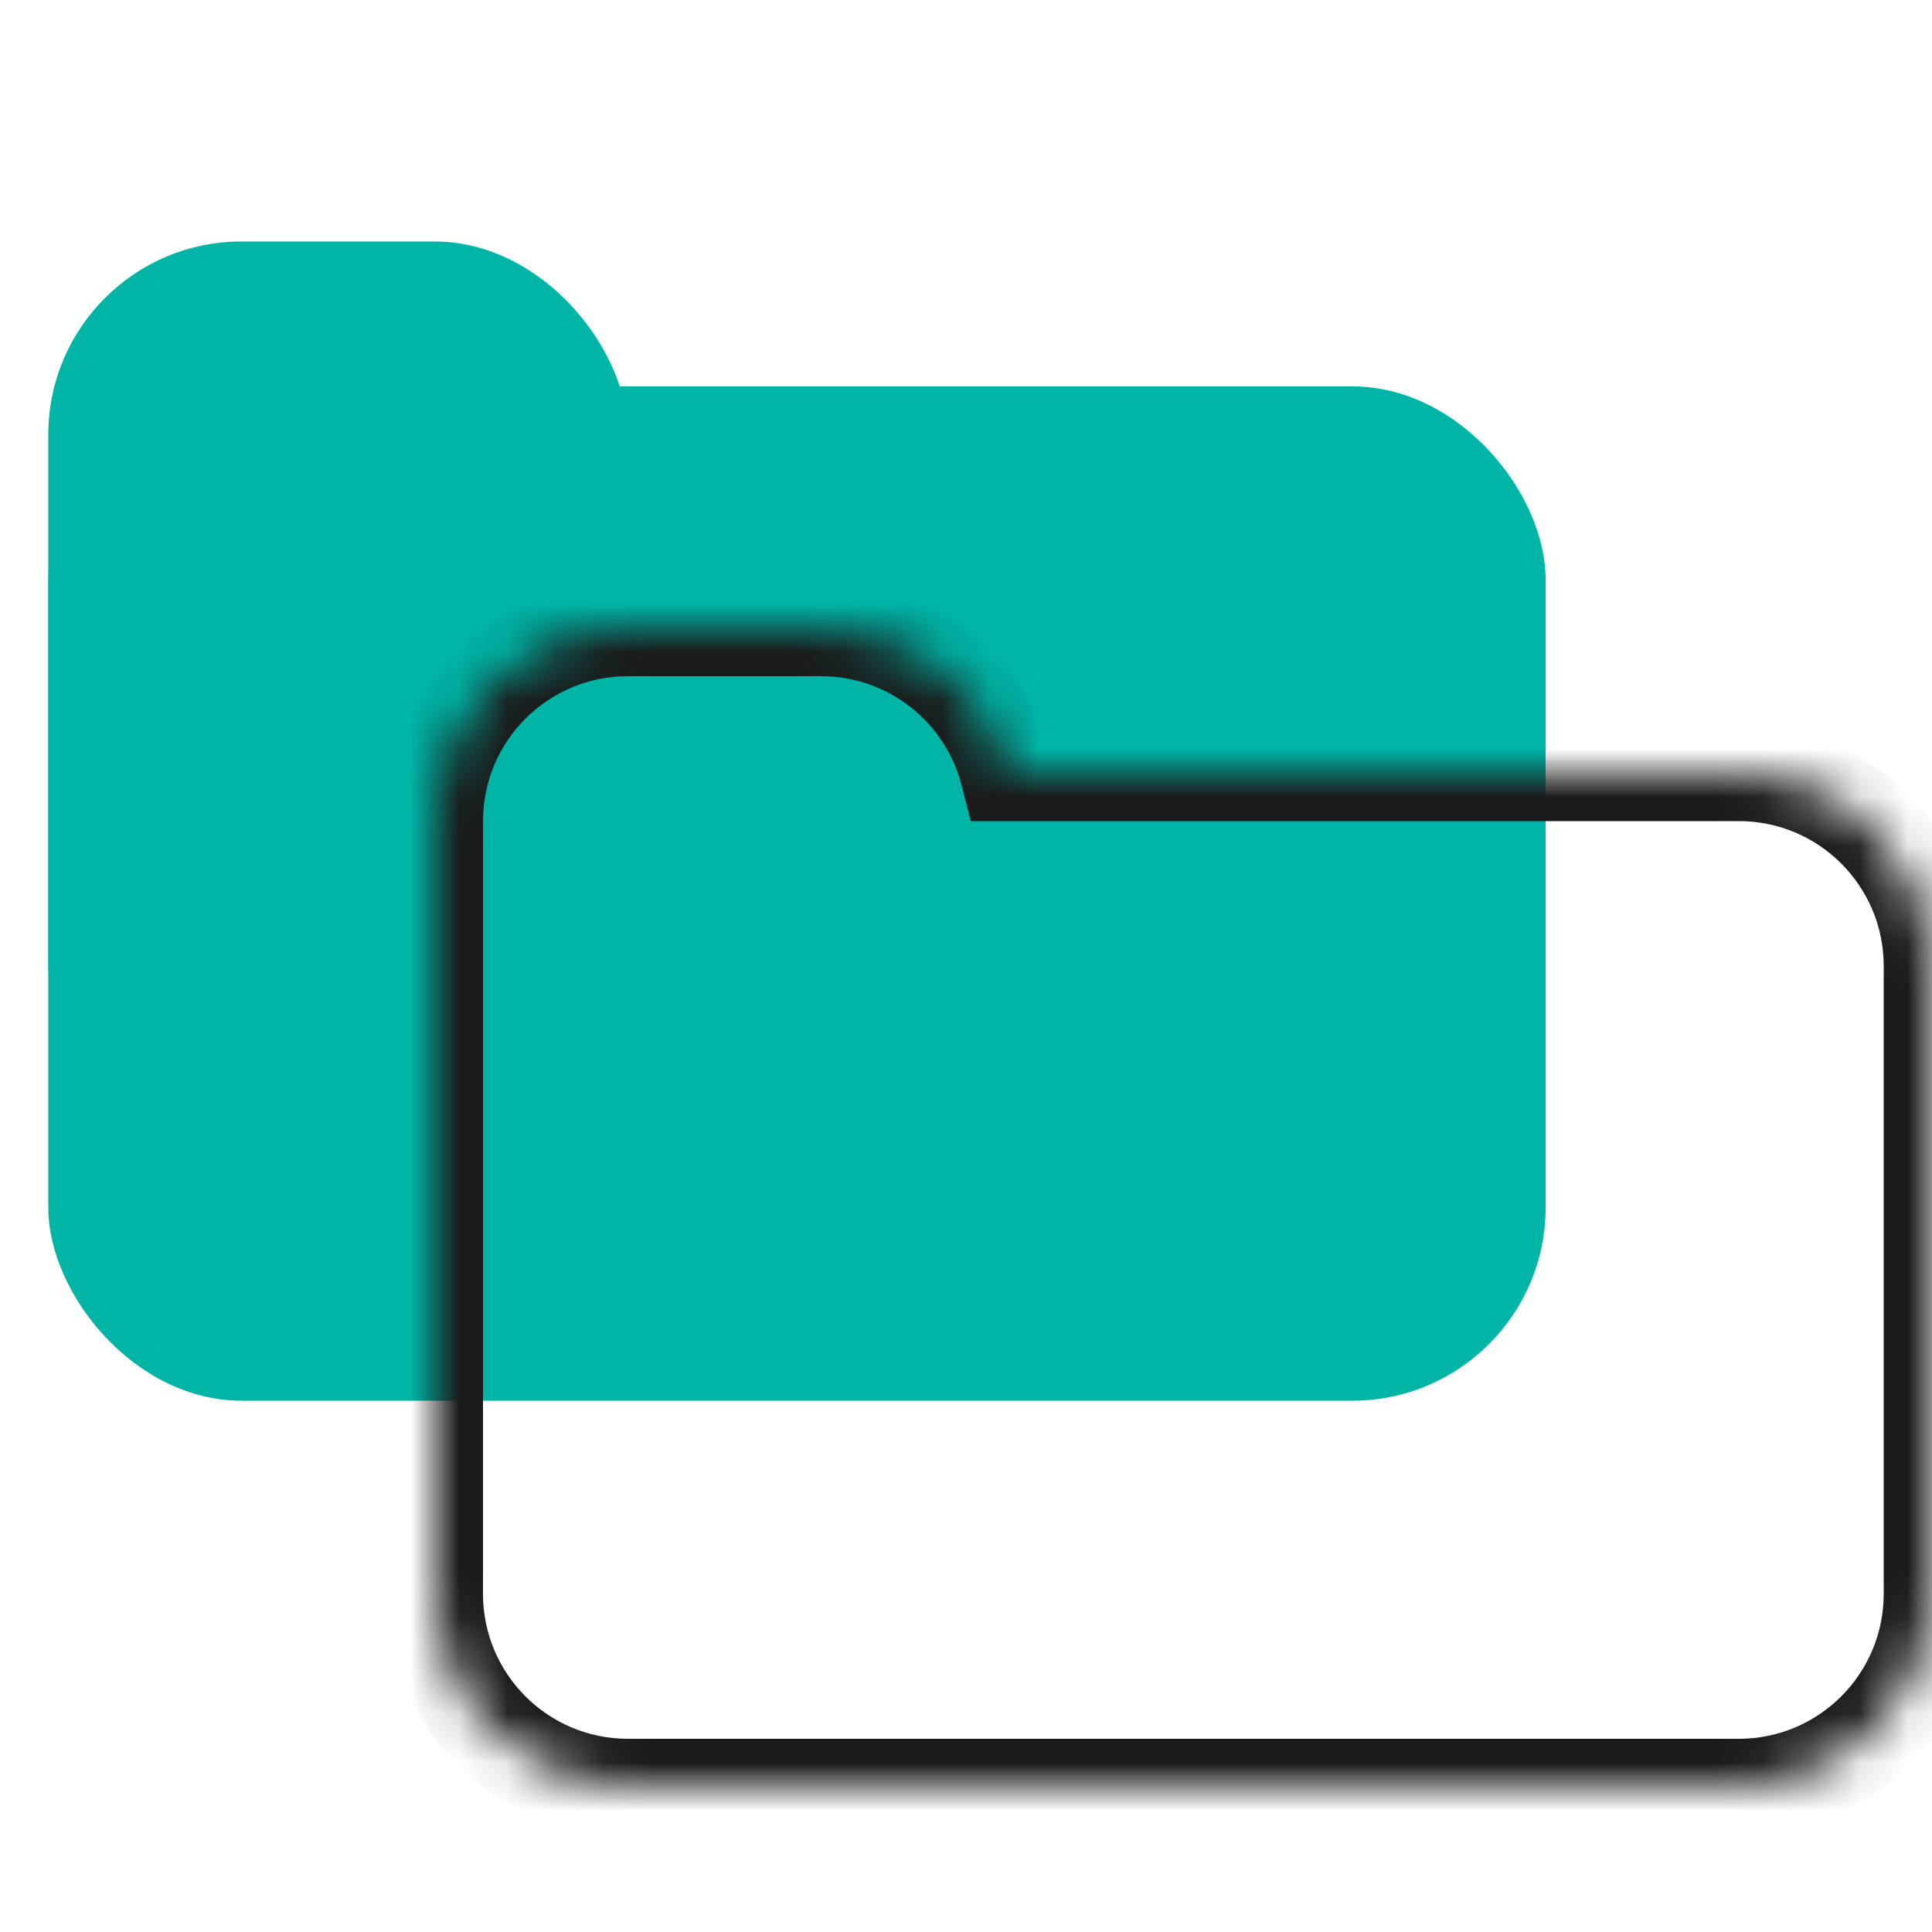 <svg width="40" height="40" viewBox="0 0 40 40" fill="none" xmlns="http://www.w3.org/2000/svg">
<rect x="1" y="8" width="31" height="21" rx="4" fill="#00B4A6"/>
<rect x="1" y="5" width="12" height="19" rx="4" fill="#00B4A6"/>
<mask id="path-3-inside-1_1354_27173" fill="white">
<path fill-rule="evenodd" clip-rule="evenodd" d="M13 13C10.791 13 9 14.791 9 17V20V28V33C9 35.209 10.791 37 13 37H36C38.209 37 40 35.209 40 33V20C40 17.791 38.209 16 36 16H20.874C20.43 14.275 18.864 13 17 13H13Z"/>
</mask>
<path d="M20.874 16L19.905 16.249L20.099 17H20.874V16ZM10 17C10 15.343 11.343 14 13 14V12C10.239 12 8 14.239 8 17H10ZM10 20V17H8V20H10ZM10 28V20H8V28H10ZM10 33V28H8V33H10ZM13 36C11.343 36 10 34.657 10 33H8C8 35.761 10.239 38 13 38V36ZM36 36H13V38H36V36ZM39 33C39 34.657 37.657 36 36 36V38C38.761 38 41 35.761 41 33H39ZM39 20V33H41V20H39ZM36 17C37.657 17 39 18.343 39 20H41C41 17.239 38.761 15 36 15V17ZM20.874 17H36V15H20.874V17ZM17 14C18.396 14 19.573 14.955 19.905 16.249L21.842 15.751C21.287 13.594 19.331 12 17 12V14ZM13 14H17V12H13V14Z" fill="#1A1A1A" mask="url(#path-3-inside-1_1354_27173)"/>
</svg>
